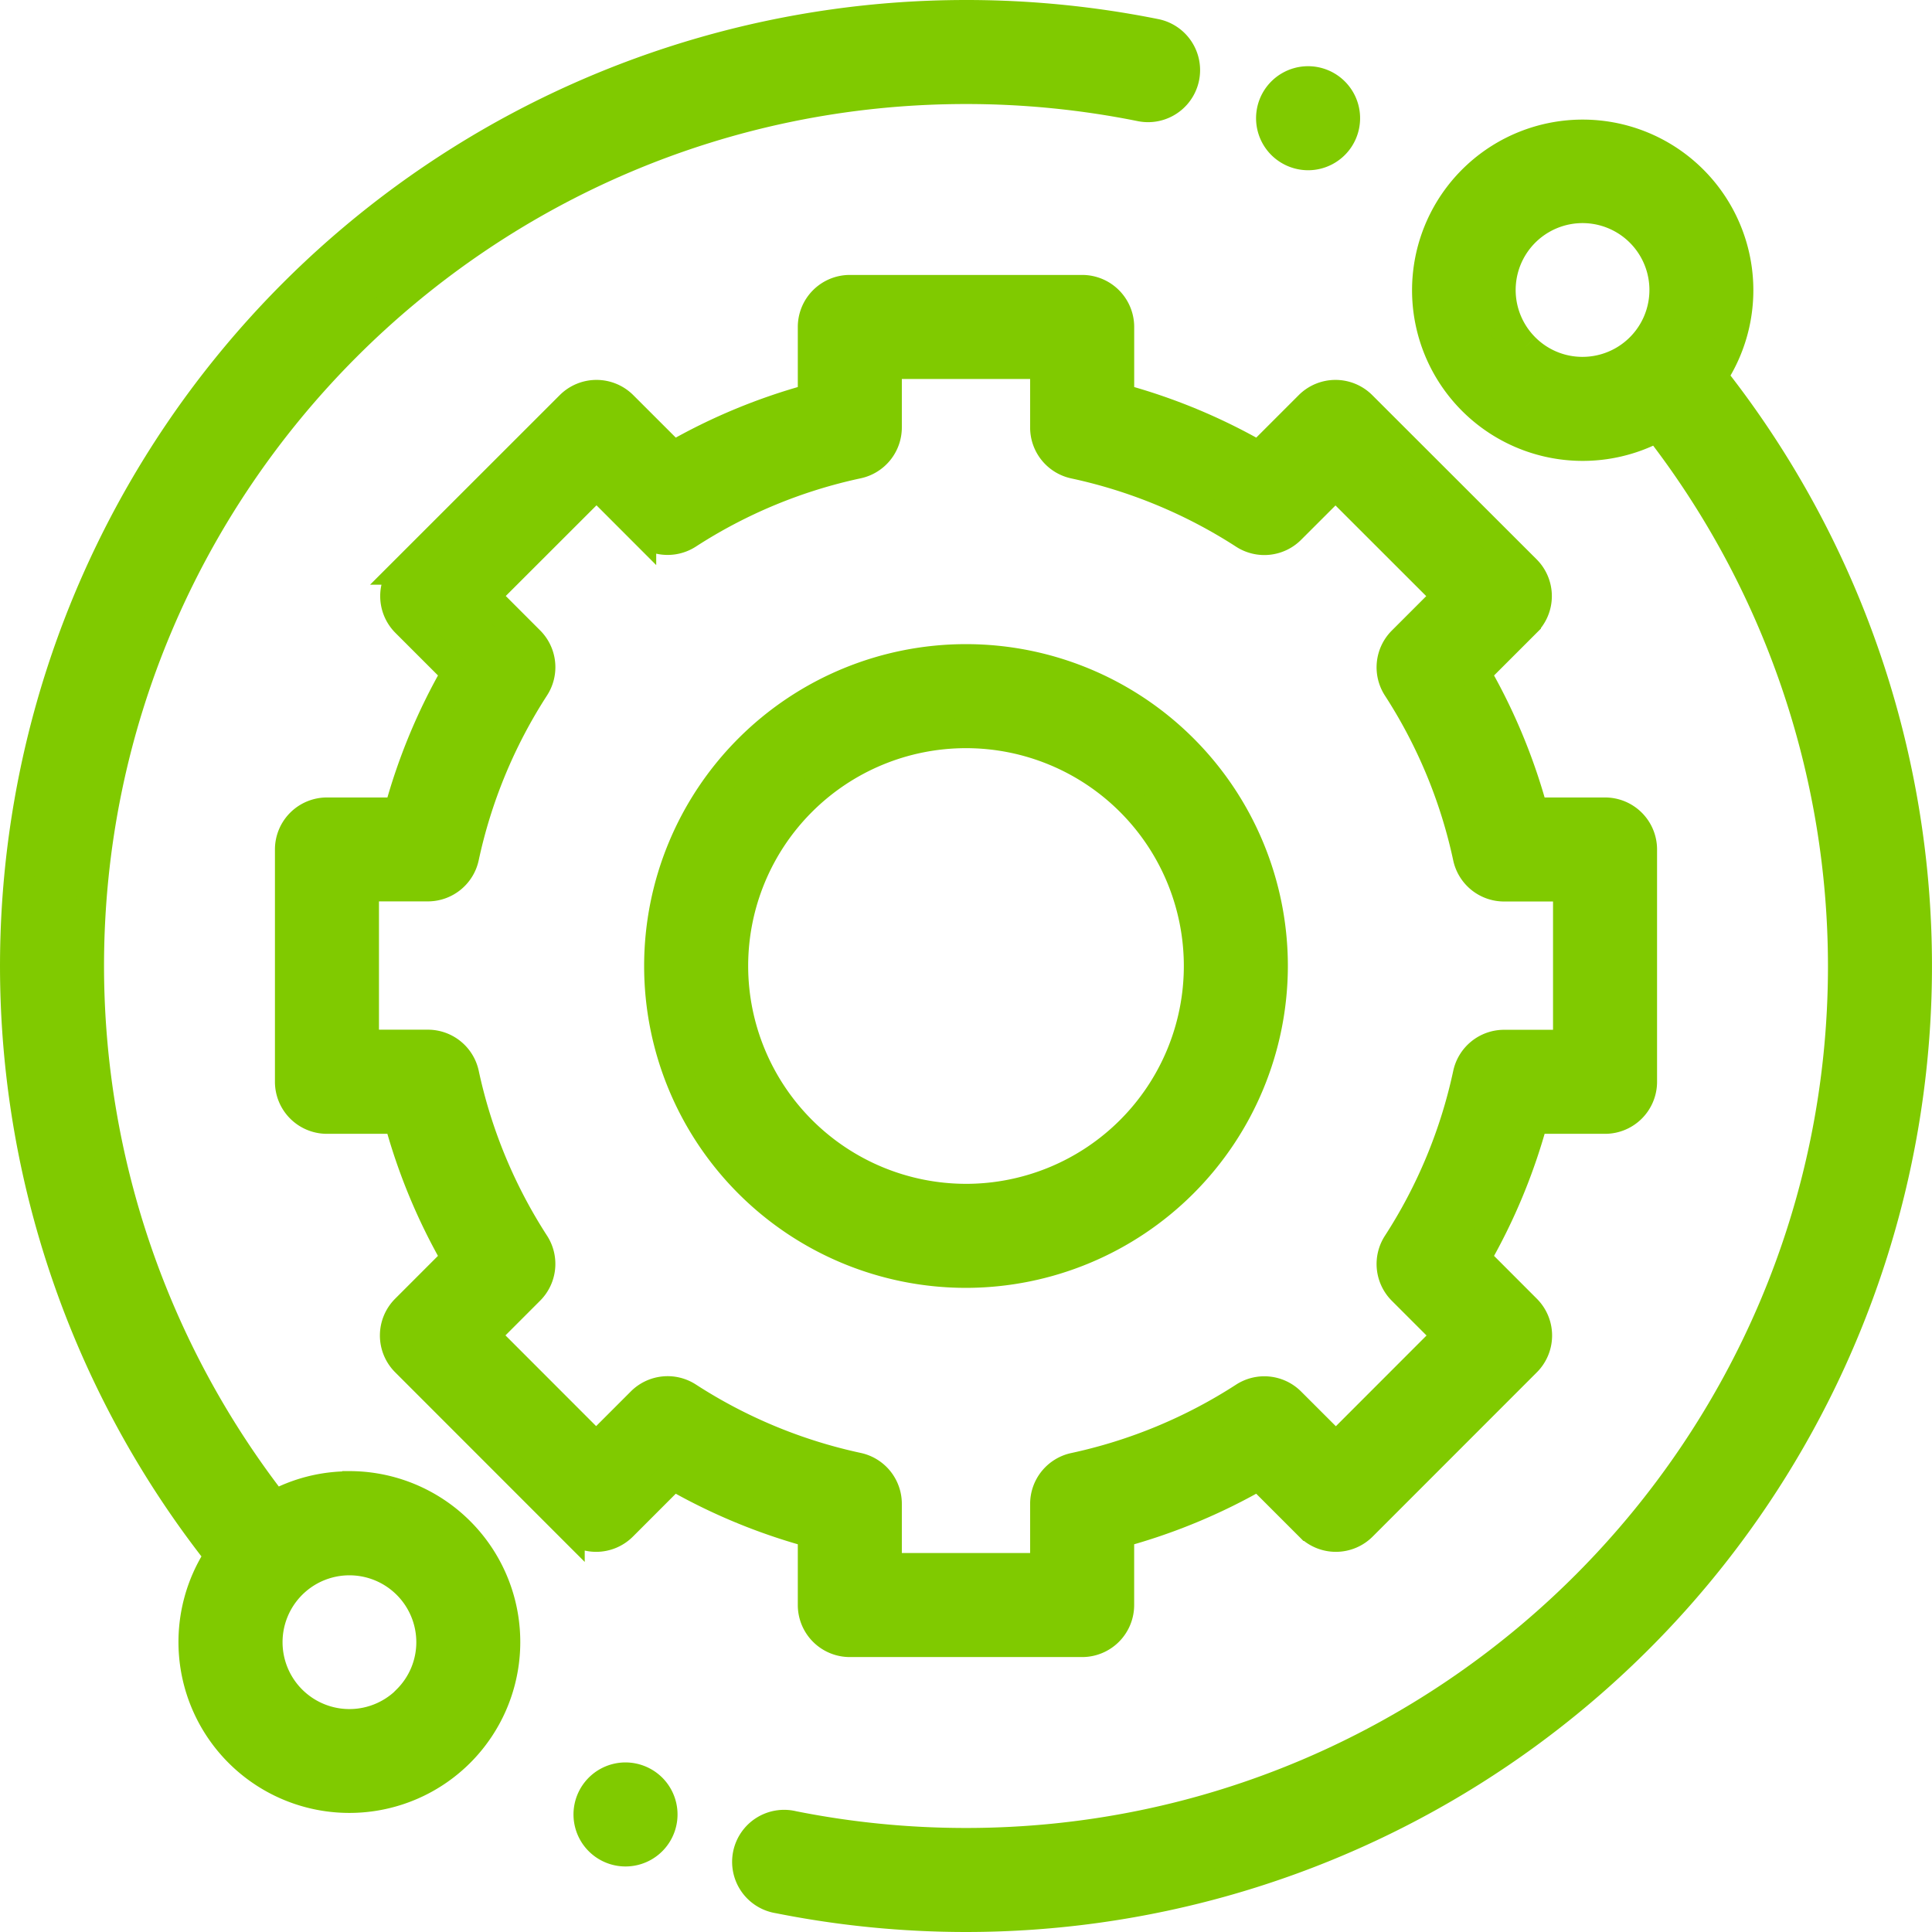<svg id="Layer_1" data-name="Layer 1" xmlns="http://www.w3.org/2000/svg" viewBox="0 0 520 520"><defs><style>.cls-1{fill:#80ca00;stroke:#80ca00;stroke-miterlimit:10;stroke-width:8px;}</style></defs><path class="cls-1" d="M90.05,396a41.72,41.72,0,0,0-20.17,5.15A236.45,236.45,0,0,1,20,256C20,125.87,125.87,20,256,20a237.47,237.47,0,0,1,47,4.68,10,10,0,0,0,4-19.61A258.44,258.44,0,0,0,256,0,256,256,0,0,0,55.09,414.65a42,42,0,1,0,35-18.7Zm15.56,57.55A22,22,0,1,1,112.05,438,21.85,21.85,0,0,1,105.61,453.5Z" transform="translate(4 4)"/><path class="cls-1" d="M456.9,97.34a41.93,41.93,0,1,0-14.78,13.56A236.47,236.47,0,0,1,492,256c0,130.13-105.87,236-236,236a237.49,237.49,0,0,1-46.55-4.59A10,10,0,1,0,205.52,507,258.24,258.24,0,0,0,256,512,256,256,0,0,0,456.9,97.34Zm-50.51-7.73A22,22,0,1,1,422,96.05,21.88,21.88,0,0,1,406.39,89.61Z" transform="translate(4 4)"/><path class="cls-1" d="M214.73,428a10,10,0,0,0,10,10h62.53a10,10,0,0,0,10-10V408.61a156.73,156.73,0,0,0,37.53-15.55l13.69,13.69a10,10,0,0,0,14.14,0l44.2-44.22a10,10,0,0,0,0-14.14L393.15,334.7a156.73,156.73,0,0,0,15.55-37.53H428a10,10,0,0,0,10-10V224.64a10,10,0,0,0-10-10H408.7a156.83,156.83,0,0,0-15.55-37.52l13.6-13.6a10,10,0,0,0,0-14.15l-44.23-44.19a10,10,0,0,0-14.14,0l-13.58,13.58a156.73,156.73,0,0,0-37.53-15.55V84a10,10,0,0,0-10-10H224.73a10,10,0,0,0-10,10v19.21a156.83,156.83,0,0,0-37.52,15.55l-13.59-13.58a10,10,0,0,0-14.14,0l-44.22,44.2a10,10,0,0,0,0,14.14l13.6,13.6a156.83,156.83,0,0,0-15.55,37.52H84a10,10,0,0,0-10,10l0,62.53a10,10,0,0,0,10,10H103.3a156.73,156.73,0,0,0,15.55,37.53l-13.67,13.68a10,10,0,0,0,0,14.14l44.2,44.22a10,10,0,0,0,7.07,2.94h0a10,10,0,0,0,7.07-2.93l13.68-13.69a157.07,157.07,0,0,0,37.53,15.55Zm-33.61-56a10,10,0,0,0-12.5,1.33l-12.17,12.17-30.06-30.08,12.16-12.17a10,10,0,0,0,1.33-12.49,137.06,137.06,0,0,1-18.94-45.72,10,10,0,0,0-9.78-7.9H94l0-42.53h17.15a10,10,0,0,0,9.78-7.89A137,137,0,0,1,139.88,181a10,10,0,0,0-1.33-12.5l-12.08-12.09,30.08-30.06,12.07,12.08a10,10,0,0,0,12.5,1.33,136.77,136.77,0,0,1,45.72-18.94,10,10,0,0,0,7.89-9.78V94h42.53v17.07a10,10,0,0,0,7.9,9.78,137.22,137.22,0,0,1,45.71,18.94,10,10,0,0,0,12.5-1.33l12.08-12.07,30.08,30.06-12.09,12.09a10,10,0,0,0-1.33,12.5,136.8,136.8,0,0,1,18.94,45.71,10,10,0,0,0,9.78,7.89H418v42.53H400.83a10,10,0,0,0-9.78,7.9,136.8,136.8,0,0,1-18.94,45.71,10,10,0,0,0,1.33,12.5l12.17,12.17-30.06,30.08-12.18-12.17a10,10,0,0,0-12.5-1.33A137.22,137.22,0,0,1,285.16,391a10,10,0,0,0-7.9,9.78V418H234.73V400.75a10,10,0,0,0-7.89-9.78A137.15,137.15,0,0,1,181.12,372Z" transform="translate(4 4)"/><path class="cls-1" d="M338.63,256A82.63,82.63,0,1,0,256,338.63,82.73,82.73,0,0,0,338.63,256Zm-145.26,0A62.63,62.63,0,1,1,256,318.63,62.69,62.69,0,0,1,193.37,256Z" transform="translate(4 4)"/><path class="cls-1" d="M348.08,37.82A10,10,0,1,0,341,34.89,10.08,10.08,0,0,0,348.08,37.82Z" transform="translate(4 4)"/><path class="cls-1" d="M164.36,474.36a10,10,0,1,0,7.07,2.93A10.08,10.08,0,0,0,164.36,474.36Z" transform="translate(4 4)"/></svg>
